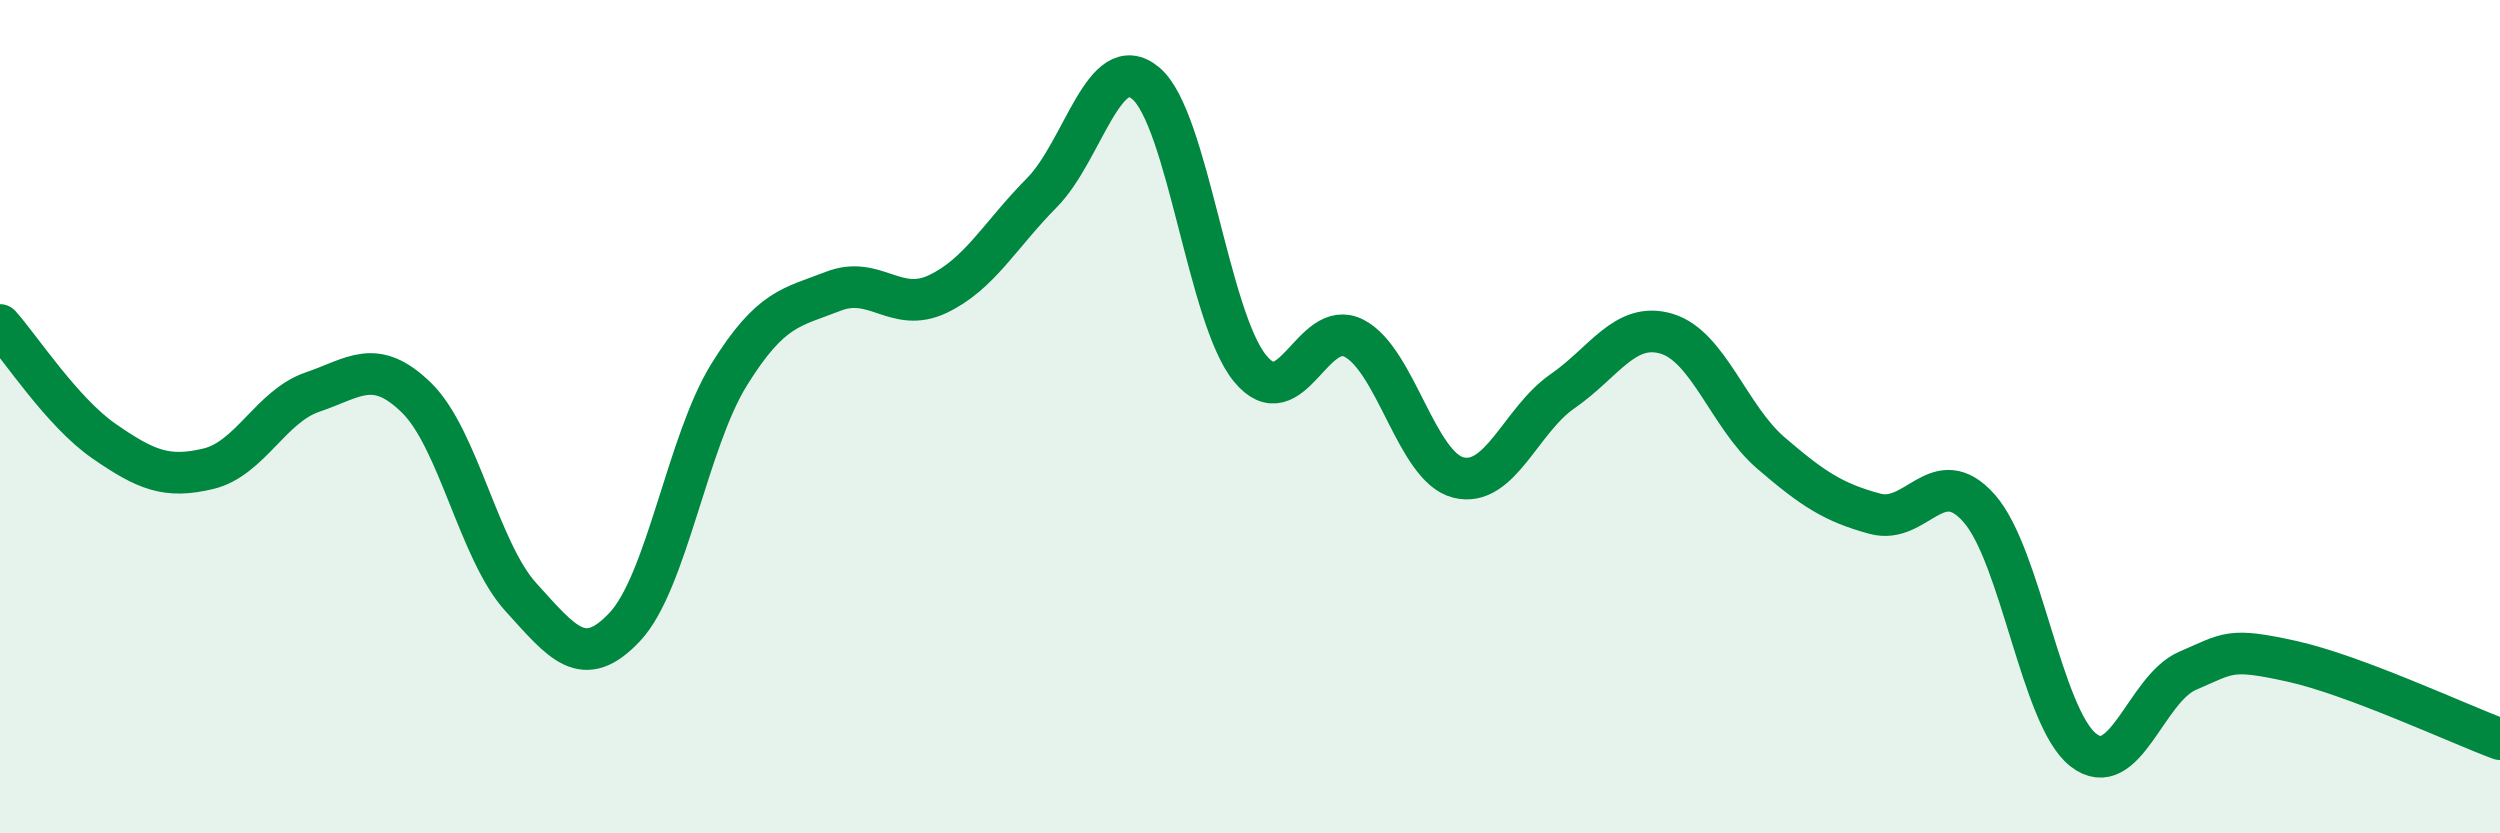 
    <svg width="60" height="20" viewBox="0 0 60 20" xmlns="http://www.w3.org/2000/svg">
      <path
        d="M 0,7.8 C 0.5,8.36 1.5,9.9 2.5,10.59 C 3.5,11.28 4,11.49 5,11.25 C 6,11.01 6.5,9.75 7.5,9.41 C 8.5,9.07 9,8.57 10,9.55 C 11,10.53 11.5,13.23 12.5,14.33 C 13.5,15.43 14,16.11 15,15.04 C 16,13.97 16.5,10.6 17.5,8.99 C 18.5,7.38 19,7.38 20,6.99 C 21,6.6 21.5,7.53 22.5,7.06 C 23.5,6.59 24,5.64 25,4.63 C 26,3.62 26.5,1.16 27.5,2 C 28.5,2.84 29,7.62 30,8.84 C 31,10.06 31.5,7.6 32.5,8.12 C 33.5,8.64 34,11.21 35,11.46 C 36,11.71 36.5,10.08 37.5,9.39 C 38.5,8.7 39,7.71 40,8.01 C 41,8.31 41.5,10.01 42.5,10.87 C 43.5,11.73 44,12.06 45,12.33 C 46,12.6 46.5,11.07 47.5,12.2 C 48.5,13.33 49,17.22 50,18 C 51,18.78 51.5,16.53 52.5,16.1 C 53.5,15.67 53.5,15.54 55,15.87 C 56.5,16.2 59,17.37 60,17.74L60 20L0 20Z"
        fill="#008740"
        opacity="0.1"
        stroke-linecap="round"
        stroke-linejoin="round"
      />
      <path
        d="M 0,7.8 C 0.5,8.36 1.5,9.9 2.5,10.59 C 3.5,11.28 4,11.49 5,11.25 C 6,11.01 6.5,9.75 7.5,9.41 C 8.5,9.07 9,8.57 10,9.55 C 11,10.53 11.5,13.23 12.5,14.33 C 13.5,15.43 14,16.11 15,15.04 C 16,13.97 16.5,10.6 17.5,8.99 C 18.5,7.38 19,7.38 20,6.99 C 21,6.6 21.5,7.53 22.5,7.06 C 23.5,6.59 24,5.64 25,4.63 C 26,3.62 26.5,1.16 27.5,2 C 28.5,2.84 29,7.62 30,8.84 C 31,10.06 31.5,7.6 32.5,8.12 C 33.5,8.64 34,11.21 35,11.46 C 36,11.71 36.5,10.08 37.5,9.39 C 38.5,8.7 39,7.71 40,8.01 C 41,8.31 41.5,10.01 42.5,10.87 C 43.5,11.73 44,12.06 45,12.33 C 46,12.6 46.5,11.07 47.5,12.2 C 48.5,13.33 49,17.22 50,18 C 51,18.78 51.5,16.53 52.5,16.1 C 53.5,15.67 53.5,15.54 55,15.87 C 56.5,16.2 59,17.37 60,17.74"
        stroke="#008740"
        stroke-width="1"
        fill="none"
        stroke-linecap="round"
        stroke-linejoin="round"
      />
    </svg>
  